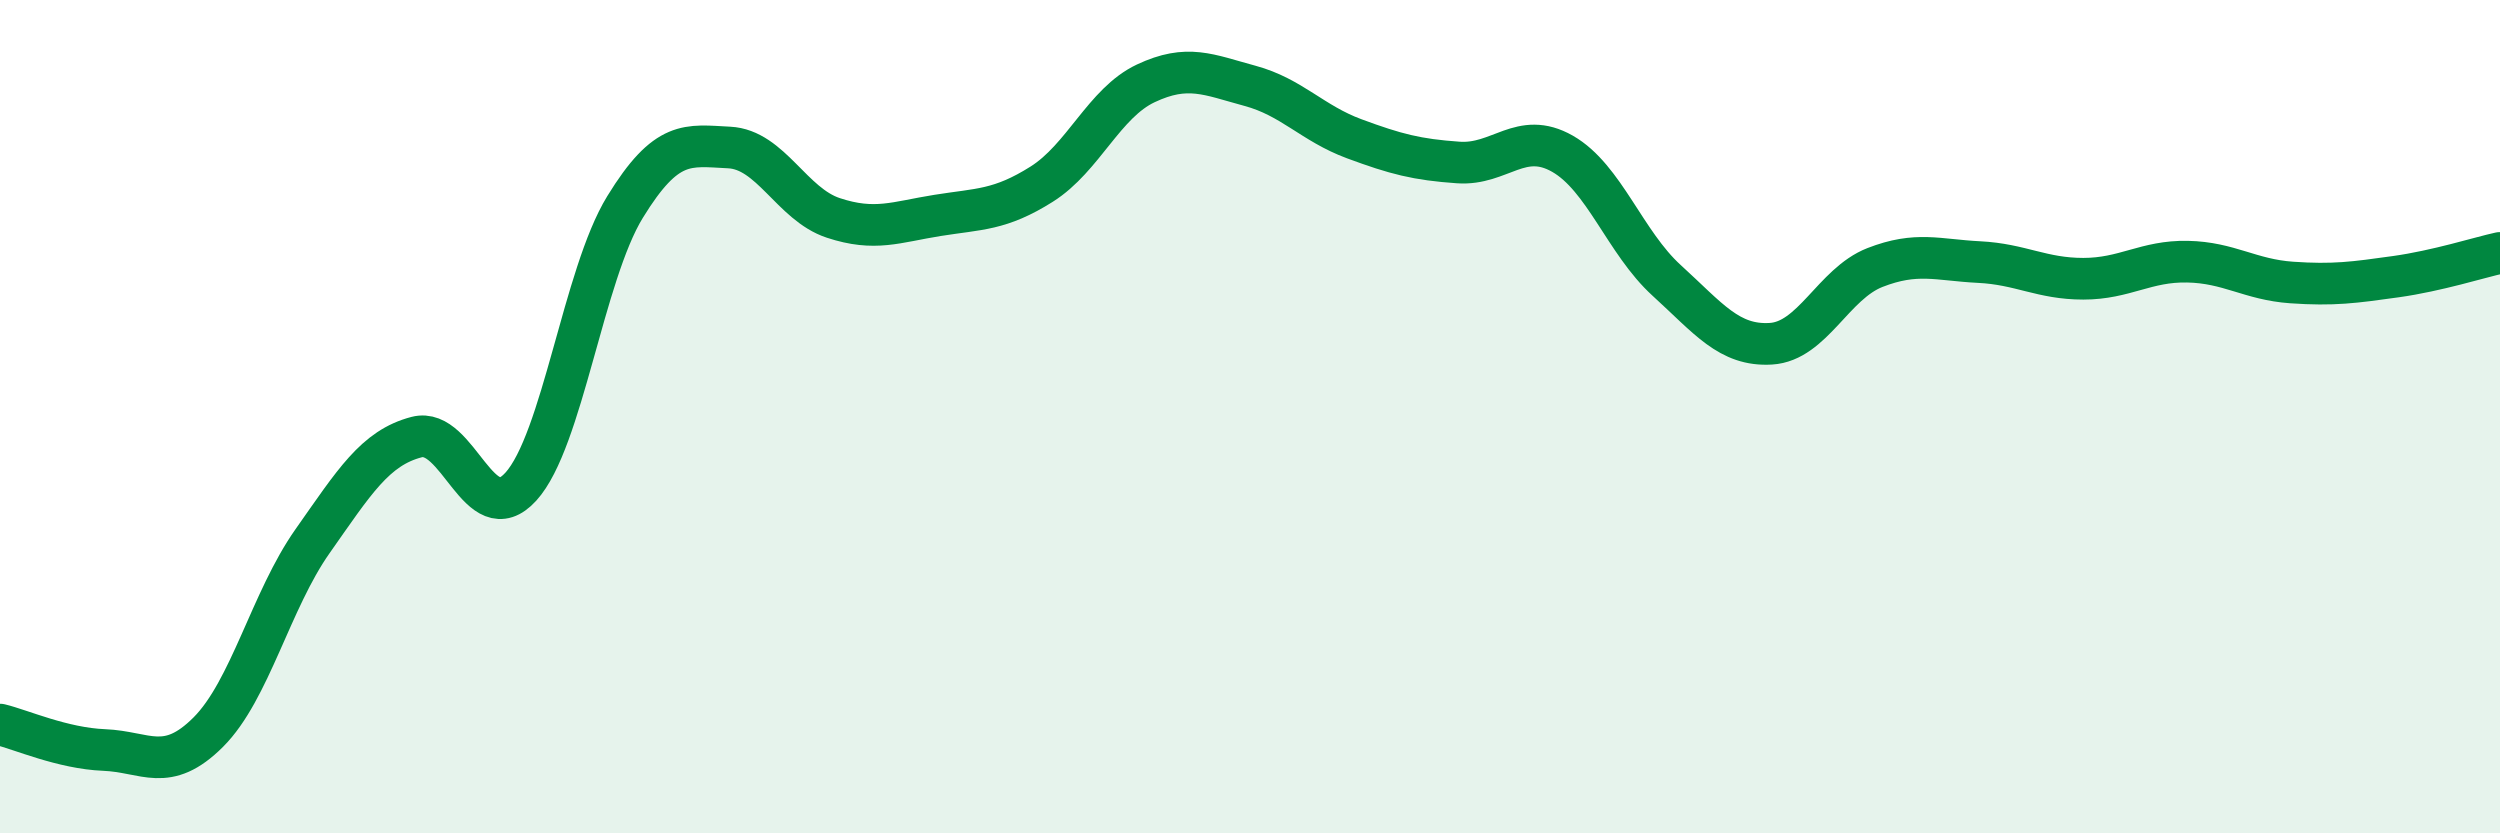 
    <svg width="60" height="20" viewBox="0 0 60 20" xmlns="http://www.w3.org/2000/svg">
      <path
        d="M 0,17.39 C 0.5,17.51 1.5,17.96 2.5,18 C 3.5,18.04 4,18.57 5,17.57 C 6,16.57 6.5,14.41 7.5,12.99 C 8.5,11.57 9,10.75 10,10.49 C 11,10.23 11.5,12.78 12.5,11.68 C 13.5,10.58 14,6.6 15,4.97 C 16,3.34 16.5,3.49 17.5,3.54 C 18.5,3.59 19,4.9 20,5.23 C 21,5.56 21.5,5.33 22.5,5.17 C 23.5,5.01 24,5.05 25,4.42 C 26,3.79 26.5,2.47 27.5,2 C 28.5,1.53 29,1.79 30,2.06 C 31,2.33 31.5,2.96 32.5,3.33 C 33.5,3.7 34,3.83 35,3.9 C 36,3.97 36.5,3.12 37.5,3.69 C 38.5,4.26 39,5.82 40,6.73 C 41,7.64 41.5,8.31 42.5,8.25 C 43.5,8.19 44,6.81 45,6.42 C 46,6.03 46.5,6.24 47.5,6.29 C 48.5,6.34 49,6.69 50,6.69 C 51,6.69 51.5,6.26 52.5,6.28 C 53.5,6.3 54,6.71 55,6.78 C 56,6.85 56.5,6.78 57.5,6.64 C 58.5,6.5 59.5,6.18 60,6.07L60 20L0 20Z"
        fill="#008740"
        opacity="0.1"
        stroke-linecap="round"
        stroke-linejoin="round"
      />
      <path
        d="M 0,17.39 C 0.5,17.51 1.5,17.96 2.5,18 C 3.5,18.04 4,18.57 5,17.57 C 6,16.57 6.5,14.41 7.5,12.99 C 8.5,11.57 9,10.75 10,10.49 C 11,10.23 11.5,12.78 12.5,11.68 C 13.5,10.58 14,6.6 15,4.97 C 16,3.34 16.5,3.49 17.5,3.54 C 18.5,3.59 19,4.9 20,5.23 C 21,5.56 21.5,5.33 22.5,5.17 C 23.5,5.01 24,5.05 25,4.42 C 26,3.79 26.5,2.47 27.5,2 C 28.5,1.53 29,1.79 30,2.06 C 31,2.33 31.5,2.96 32.5,3.33 C 33.5,3.7 34,3.83 35,3.9 C 36,3.97 36.5,3.12 37.5,3.69 C 38.5,4.26 39,5.82 40,6.73 C 41,7.64 41.5,8.31 42.5,8.25 C 43.5,8.19 44,6.81 45,6.42 C 46,6.03 46.5,6.24 47.5,6.29 C 48.5,6.34 49,6.69 50,6.69 C 51,6.69 51.5,6.26 52.5,6.28 C 53.5,6.3 54,6.71 55,6.78 C 56,6.85 56.5,6.78 57.5,6.64 C 58.5,6.5 59.5,6.18 60,6.07"
        stroke="#008740"
        stroke-width="1"
        fill="none"
        stroke-linecap="round"
        stroke-linejoin="round"
      />
    </svg>
  